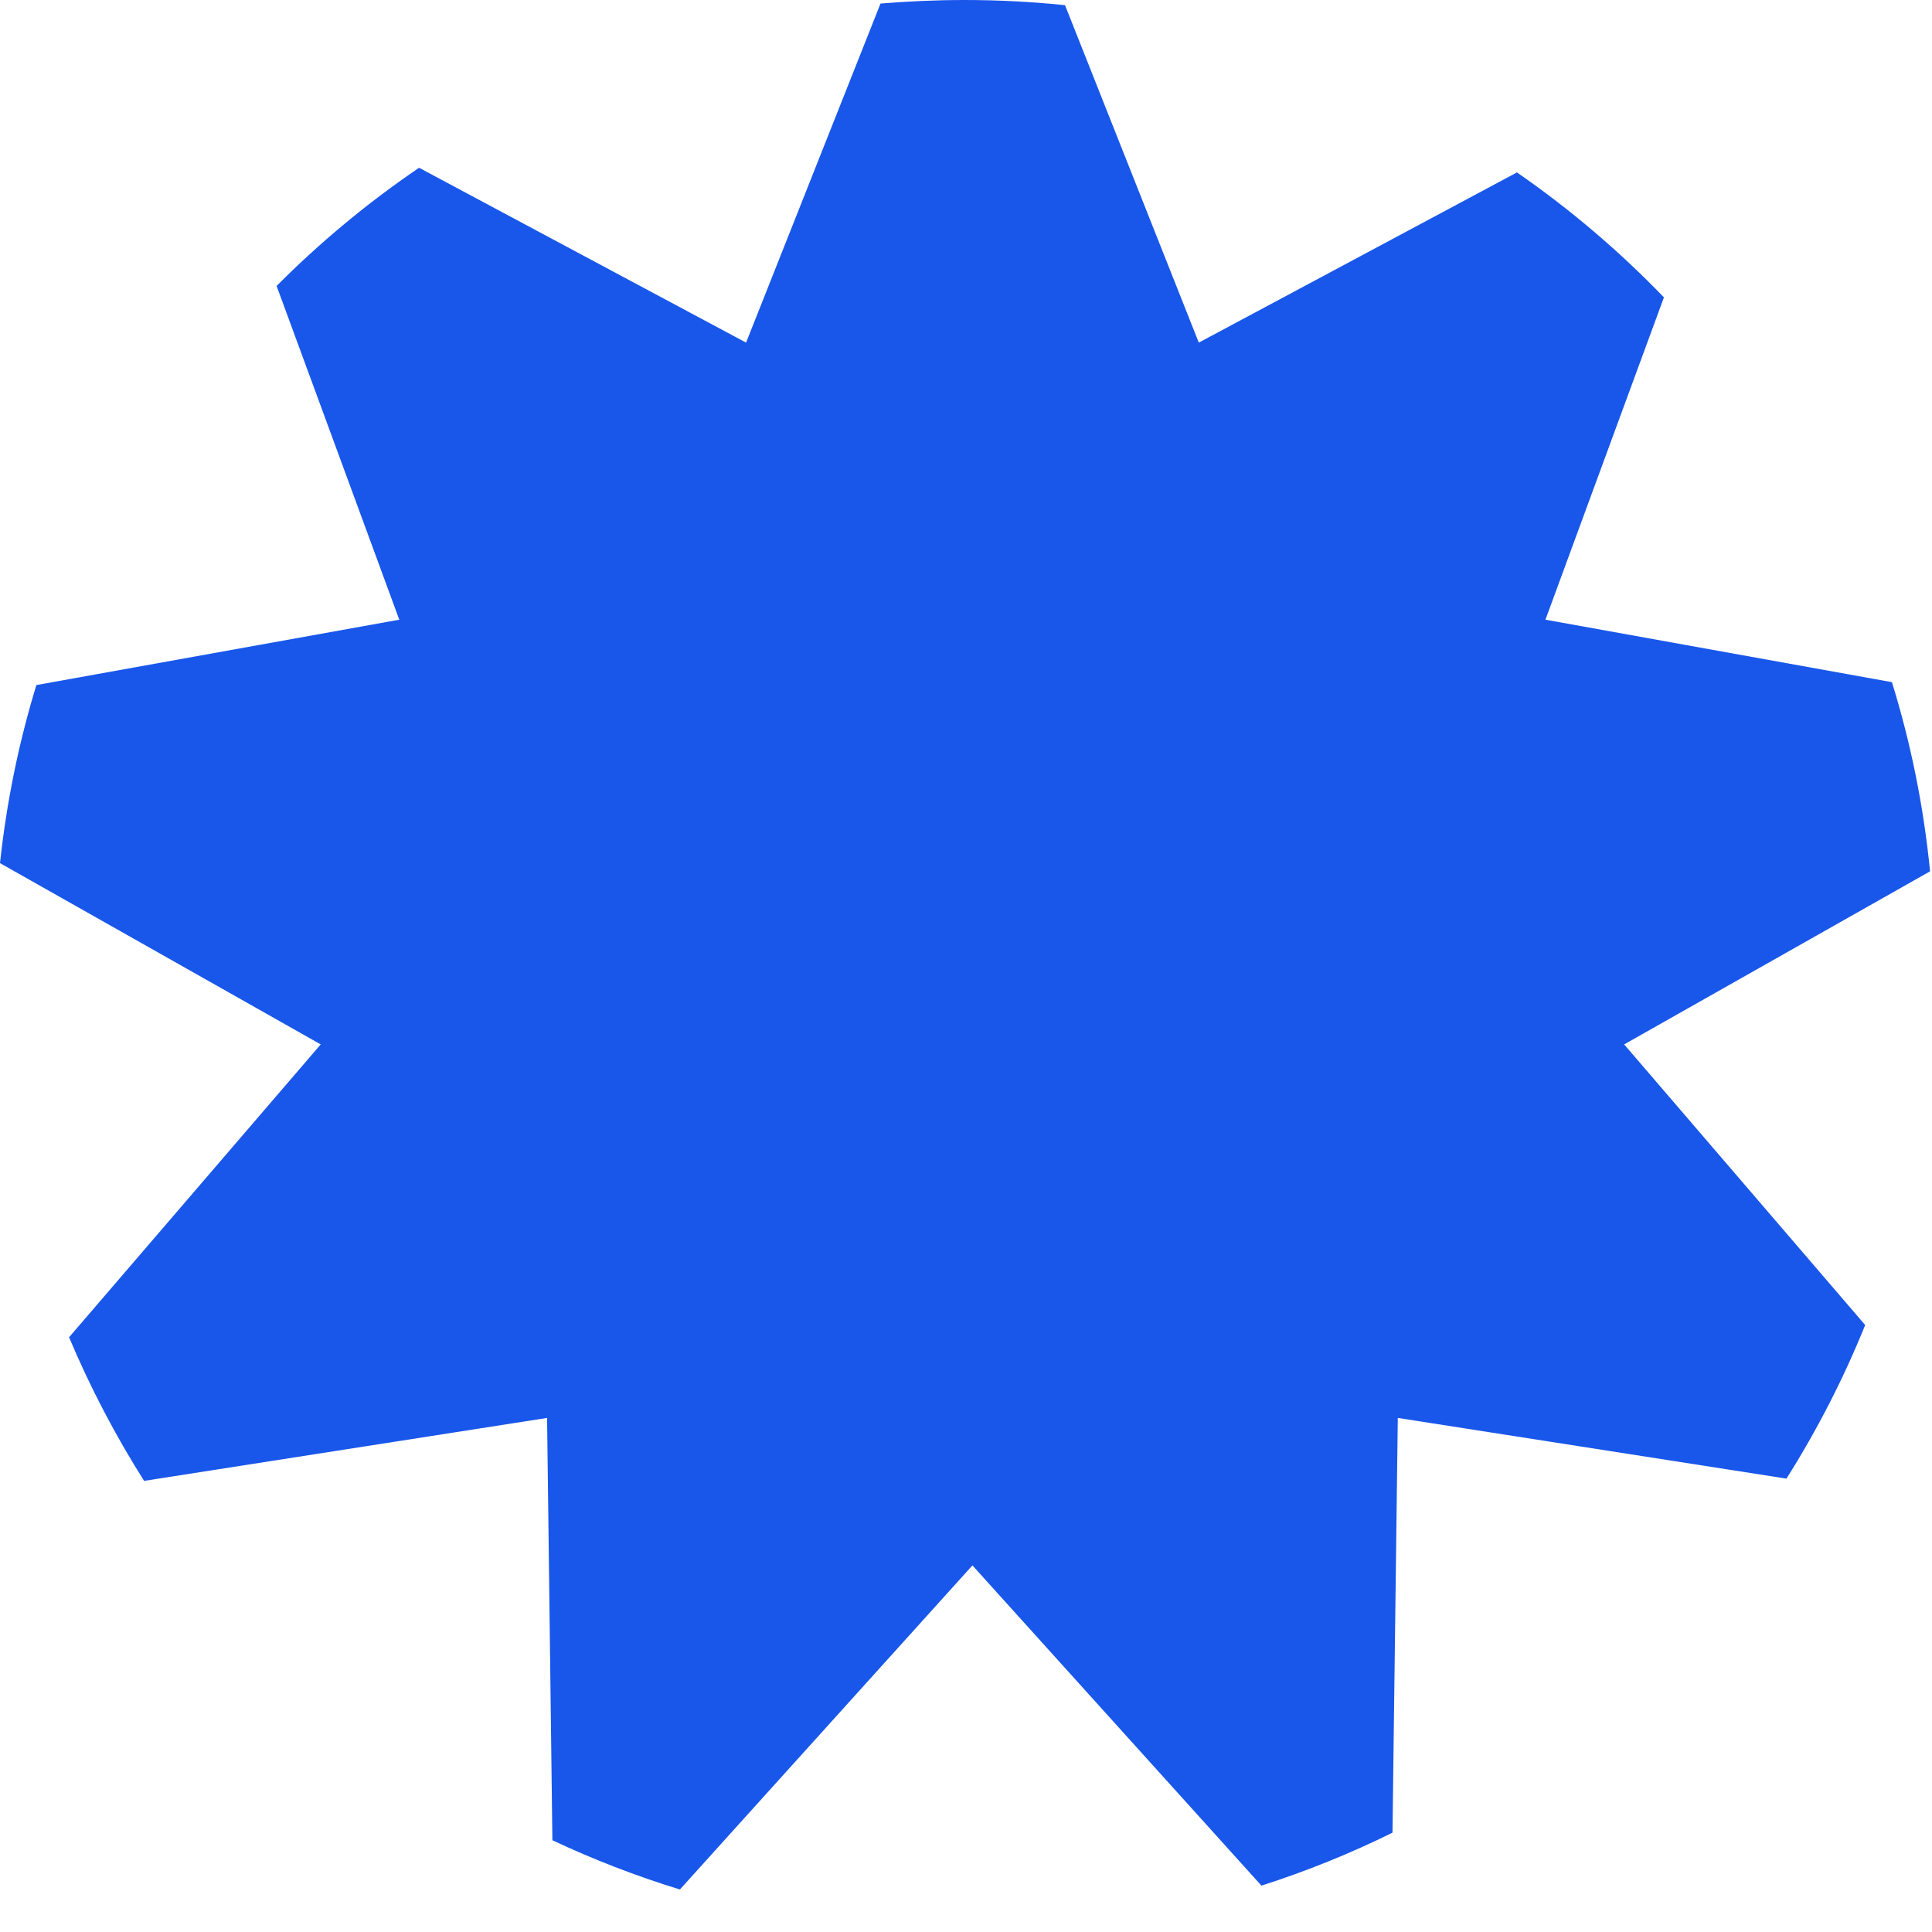 <?xml version="1.0" encoding="UTF-8"?> <svg xmlns="http://www.w3.org/2000/svg" width="12" height="12" viewBox="0 0 12 12" fill="none"><path fill-rule="evenodd" clip-rule="evenodd" d="M2.603 1.042L4.634 2.128L5.469 0.022C5.641 0.008 5.815 0 5.991 0C6.202 0 6.41 0.011 6.615 0.032L7.446 2.128L9.422 1.071C9.752 1.299 10.058 1.56 10.335 1.847L9.599 3.849L11.751 4.237C11.868 4.614 11.948 5.007 11.988 5.412L10.088 6.487L11.585 8.23C11.45 8.564 11.286 8.883 11.096 9.184L8.682 8.807L8.649 11.383C8.388 11.512 8.116 11.622 7.835 11.712L6.04 9.723L4.223 11.736C3.95 11.652 3.686 11.55 3.431 11.43L3.398 8.807L0.895 9.198C0.716 8.915 0.56 8.617 0.429 8.306L1.992 6.487L3.5584e-10 5.361C0.041 4.98 0.117 4.611 0.226 4.255L2.48 3.849L1.718 1.776C1.989 1.504 2.285 1.258 2.603 1.042Z" fill="#1957EA"></path></svg> 